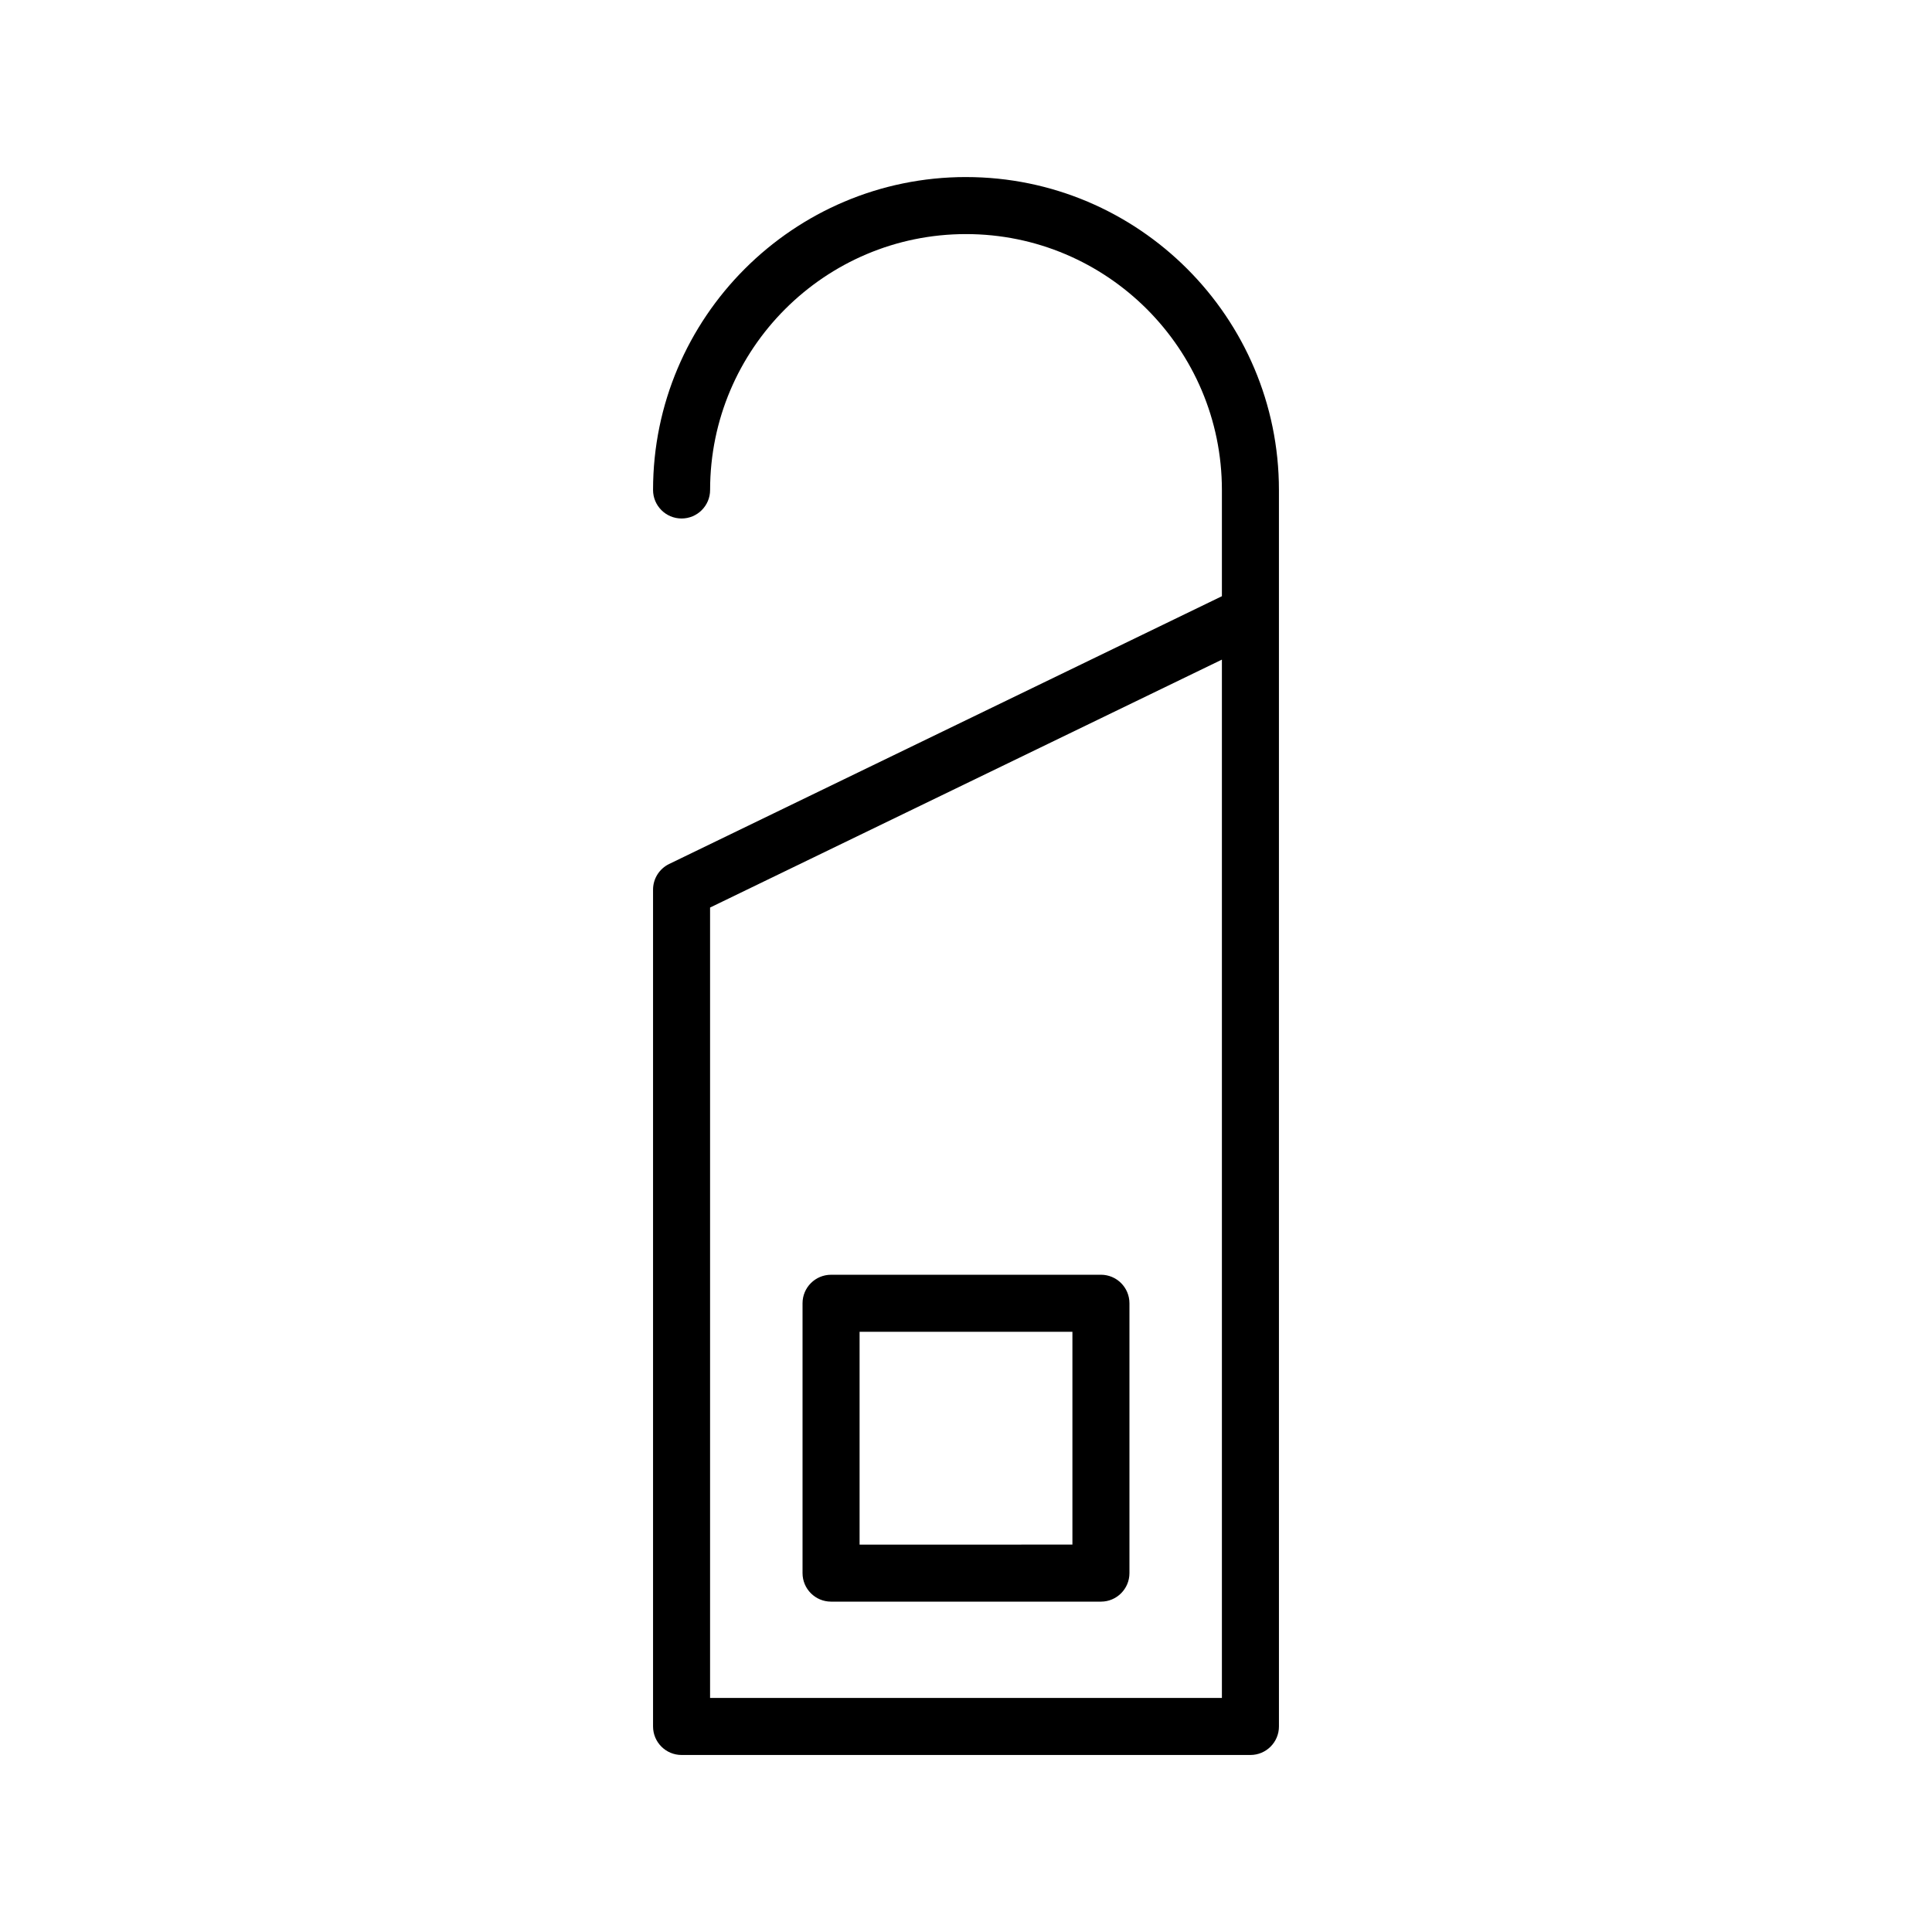 <?xml version="1.0" encoding="UTF-8"?>
<!-- Uploaded to: SVG Repo, www.svgrepo.com, Generator: SVG Repo Mixer Tools -->
<svg fill="#000000" width="800px" height="800px" version="1.1" viewBox="144 144 512 512" xmlns="http://www.w3.org/2000/svg">
 <g>
  <path d="m364.24 568.45h71.516c4.172 0 7.559-3.379 7.559-7.559v-71.512c0-4.176-3.387-7.559-7.559-7.559l-71.516 0.004c-4.172 0-7.559 3.379-7.559 7.559v71.512c0 4.172 3.387 7.555 7.559 7.555zm7.559-71.512h56.402v56.395l-56.402 0.004z"/>
  <path d="m400 190.92c-45.727 0-82.934 37.203-82.934 82.926 0 4.176 3.387 7.559 7.559 7.559s7.559-3.379 7.559-7.559c0-37.395 30.422-67.812 67.816-67.812 37.398 0 67.816 30.422 67.816 67.812v28.156l-146.49 70.965c-2.606 1.266-4.262 3.906-4.262 6.801v221.76c0 4.176 3.387 7.559 7.559 7.559h150.75c4.172 0 7.559-3.379 7.559-7.559l-0.004-294.78v-32.898c0-45.727-37.207-82.926-82.93-82.926zm67.816 403.05h-135.64v-209.46l135.64-65.703z"/>
 </g>
</svg>